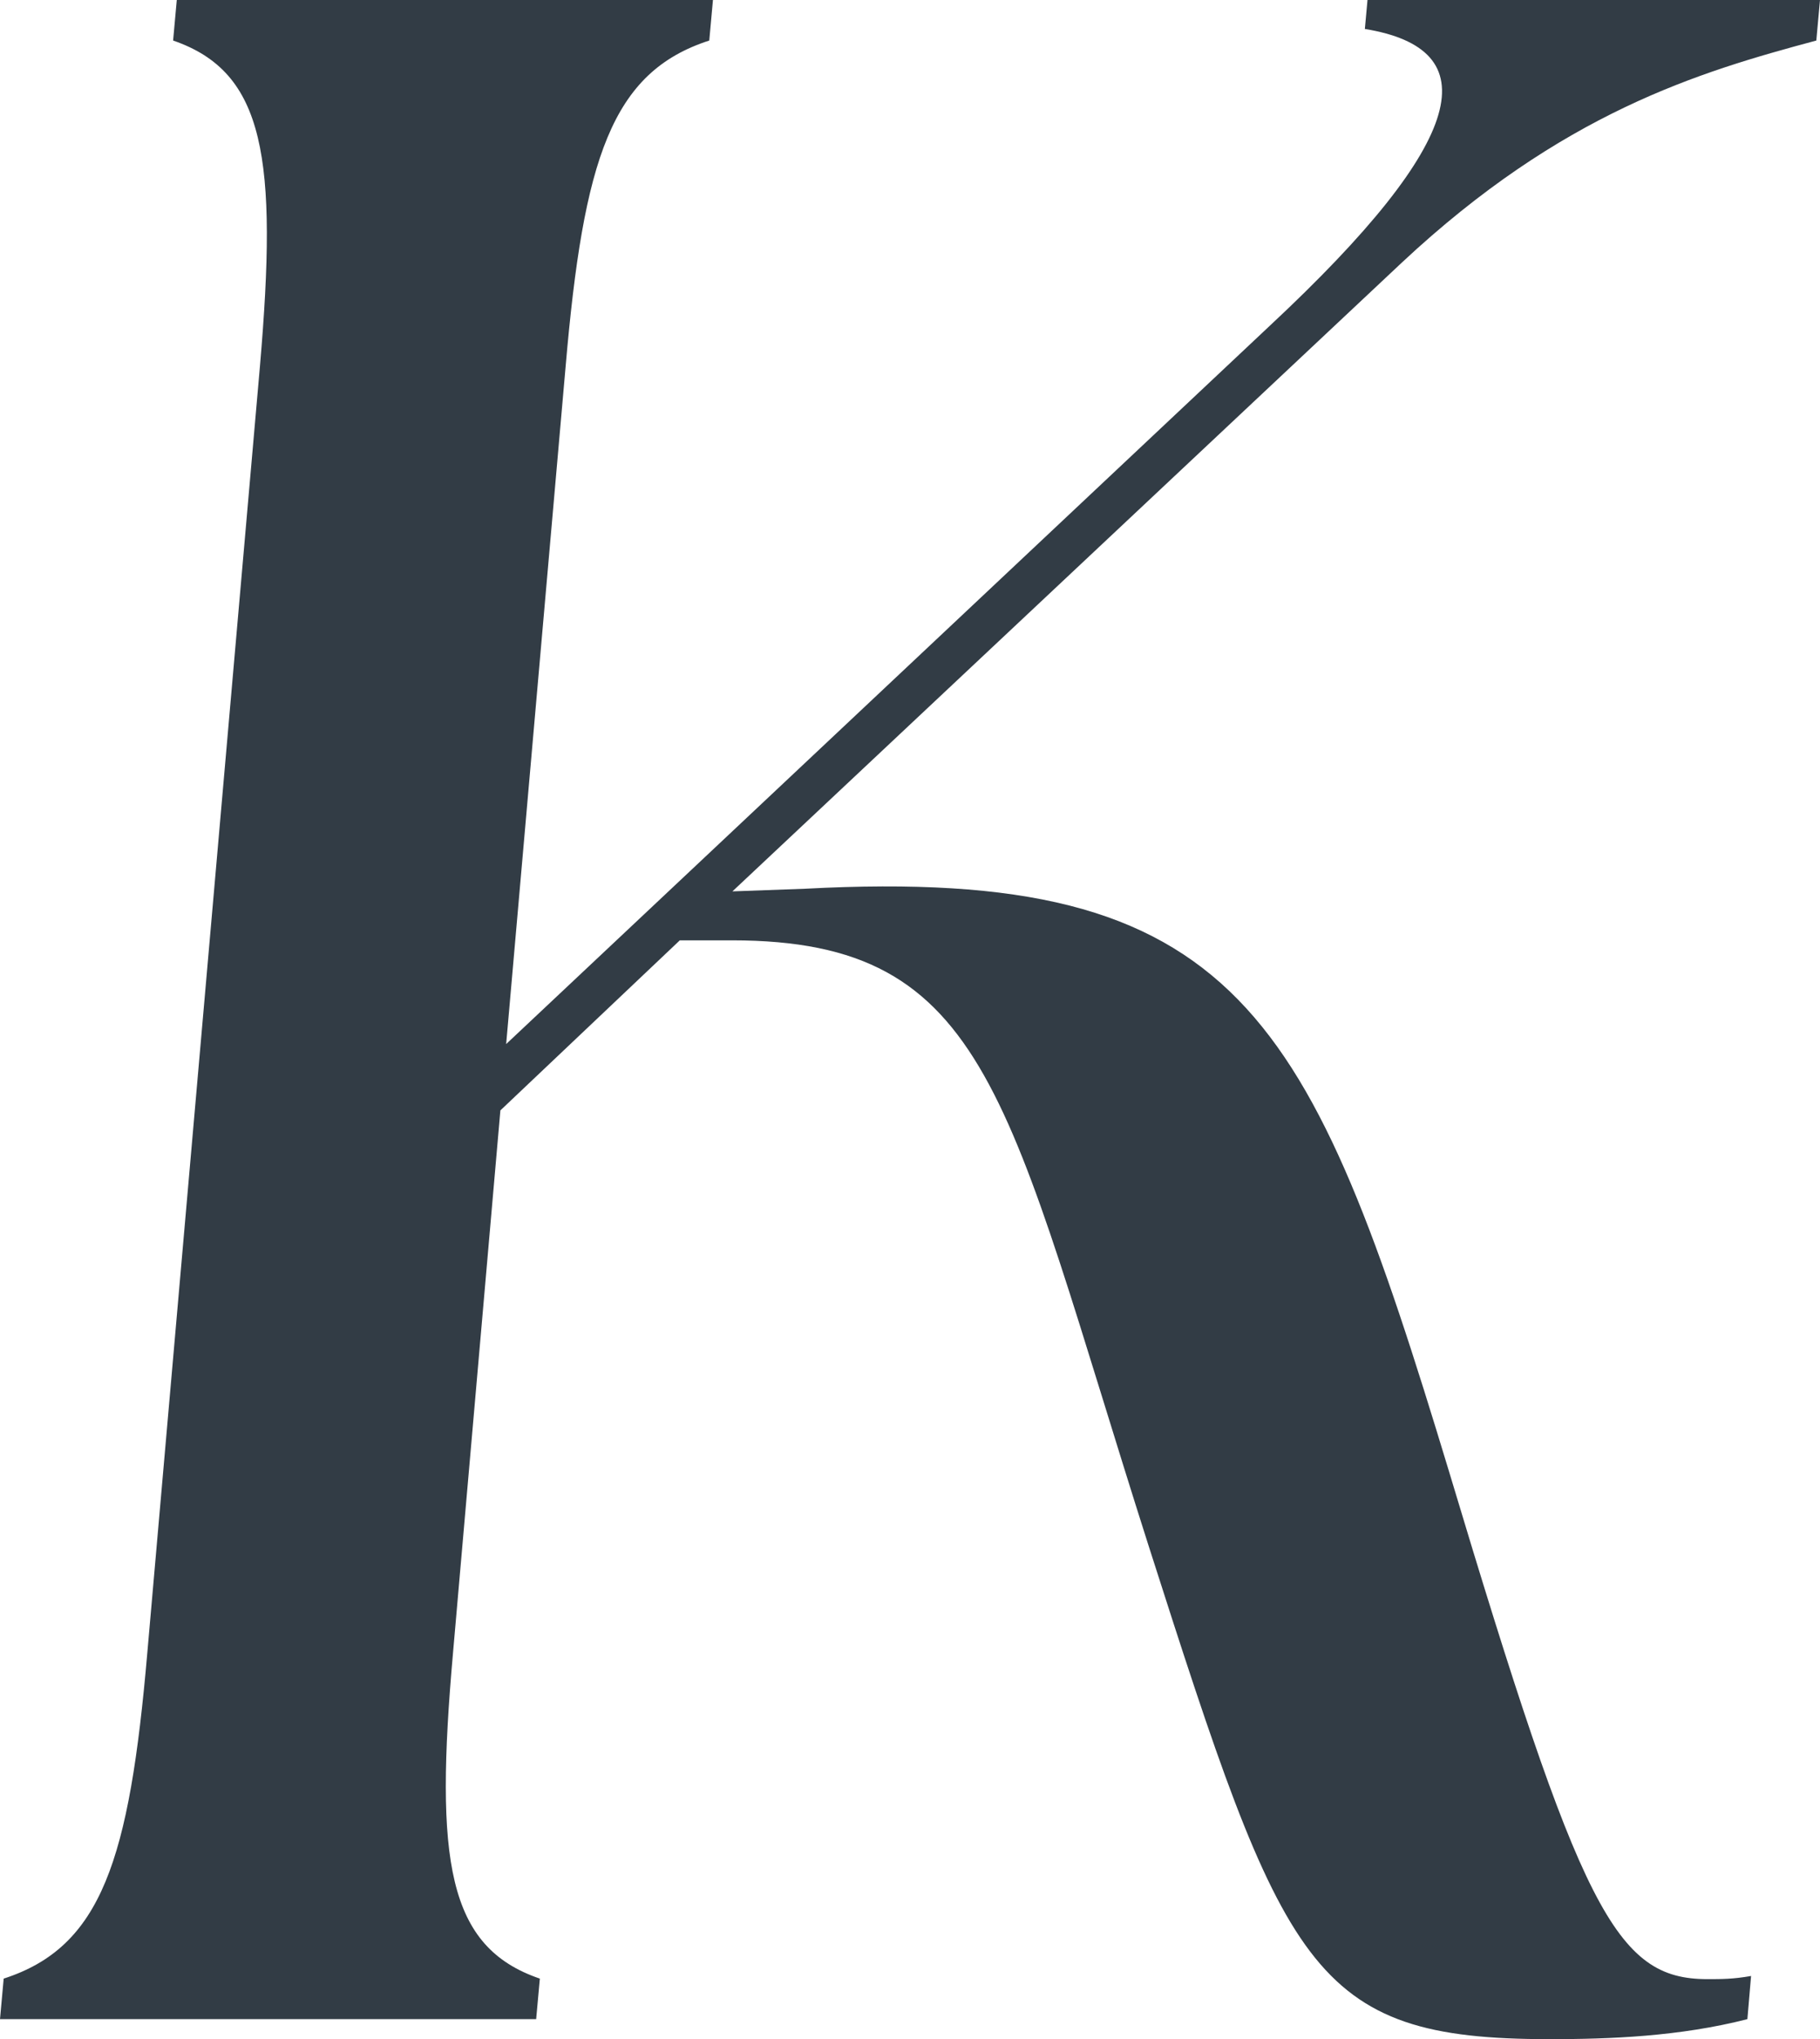 <?xml version="1.0" encoding="UTF-8"?><svg id="_レイヤー_1" xmlns="http://www.w3.org/2000/svg" viewBox="0 0 34.59 38.73"><defs><style>.cls-1{fill:#323c45;}</style></defs><path class="cls-1" d="M.07,37.58c1.86-.6,2.39-2.25,2.73-6.19L4.94,6.96c.34-3.95.1-5.59-1.65-6.19l.07-.77h10.19l-.07.77c-1.86.6-2.39,2.25-2.73,6.19l-1.13,12.87,14.51-13.64c3.82-3.56,4.13-5.26,1.81-5.64l.05-.55h8.6l-.07.77c-2.24.6-4.83,1.37-7.88,4.22l-12.72,11.94,1.38-.05c8.26-.44,9.6,2.36,12.24,11.07,2.5,8.33,3.16,9.64,4.91,9.64.27,0,.49,0,.83-.06l-.07.82c-1.29.33-2.61.38-3.76.38-4.55,0-5.04-1.31-7.62-9.37-2.71-8.49-2.99-11.5-7.92-11.5h-.99l-3.41,3.23-.9,10.3c-.35,3.95-.11,5.59,1.65,6.19l-.07.77H0l.07-.77Z"/></svg>